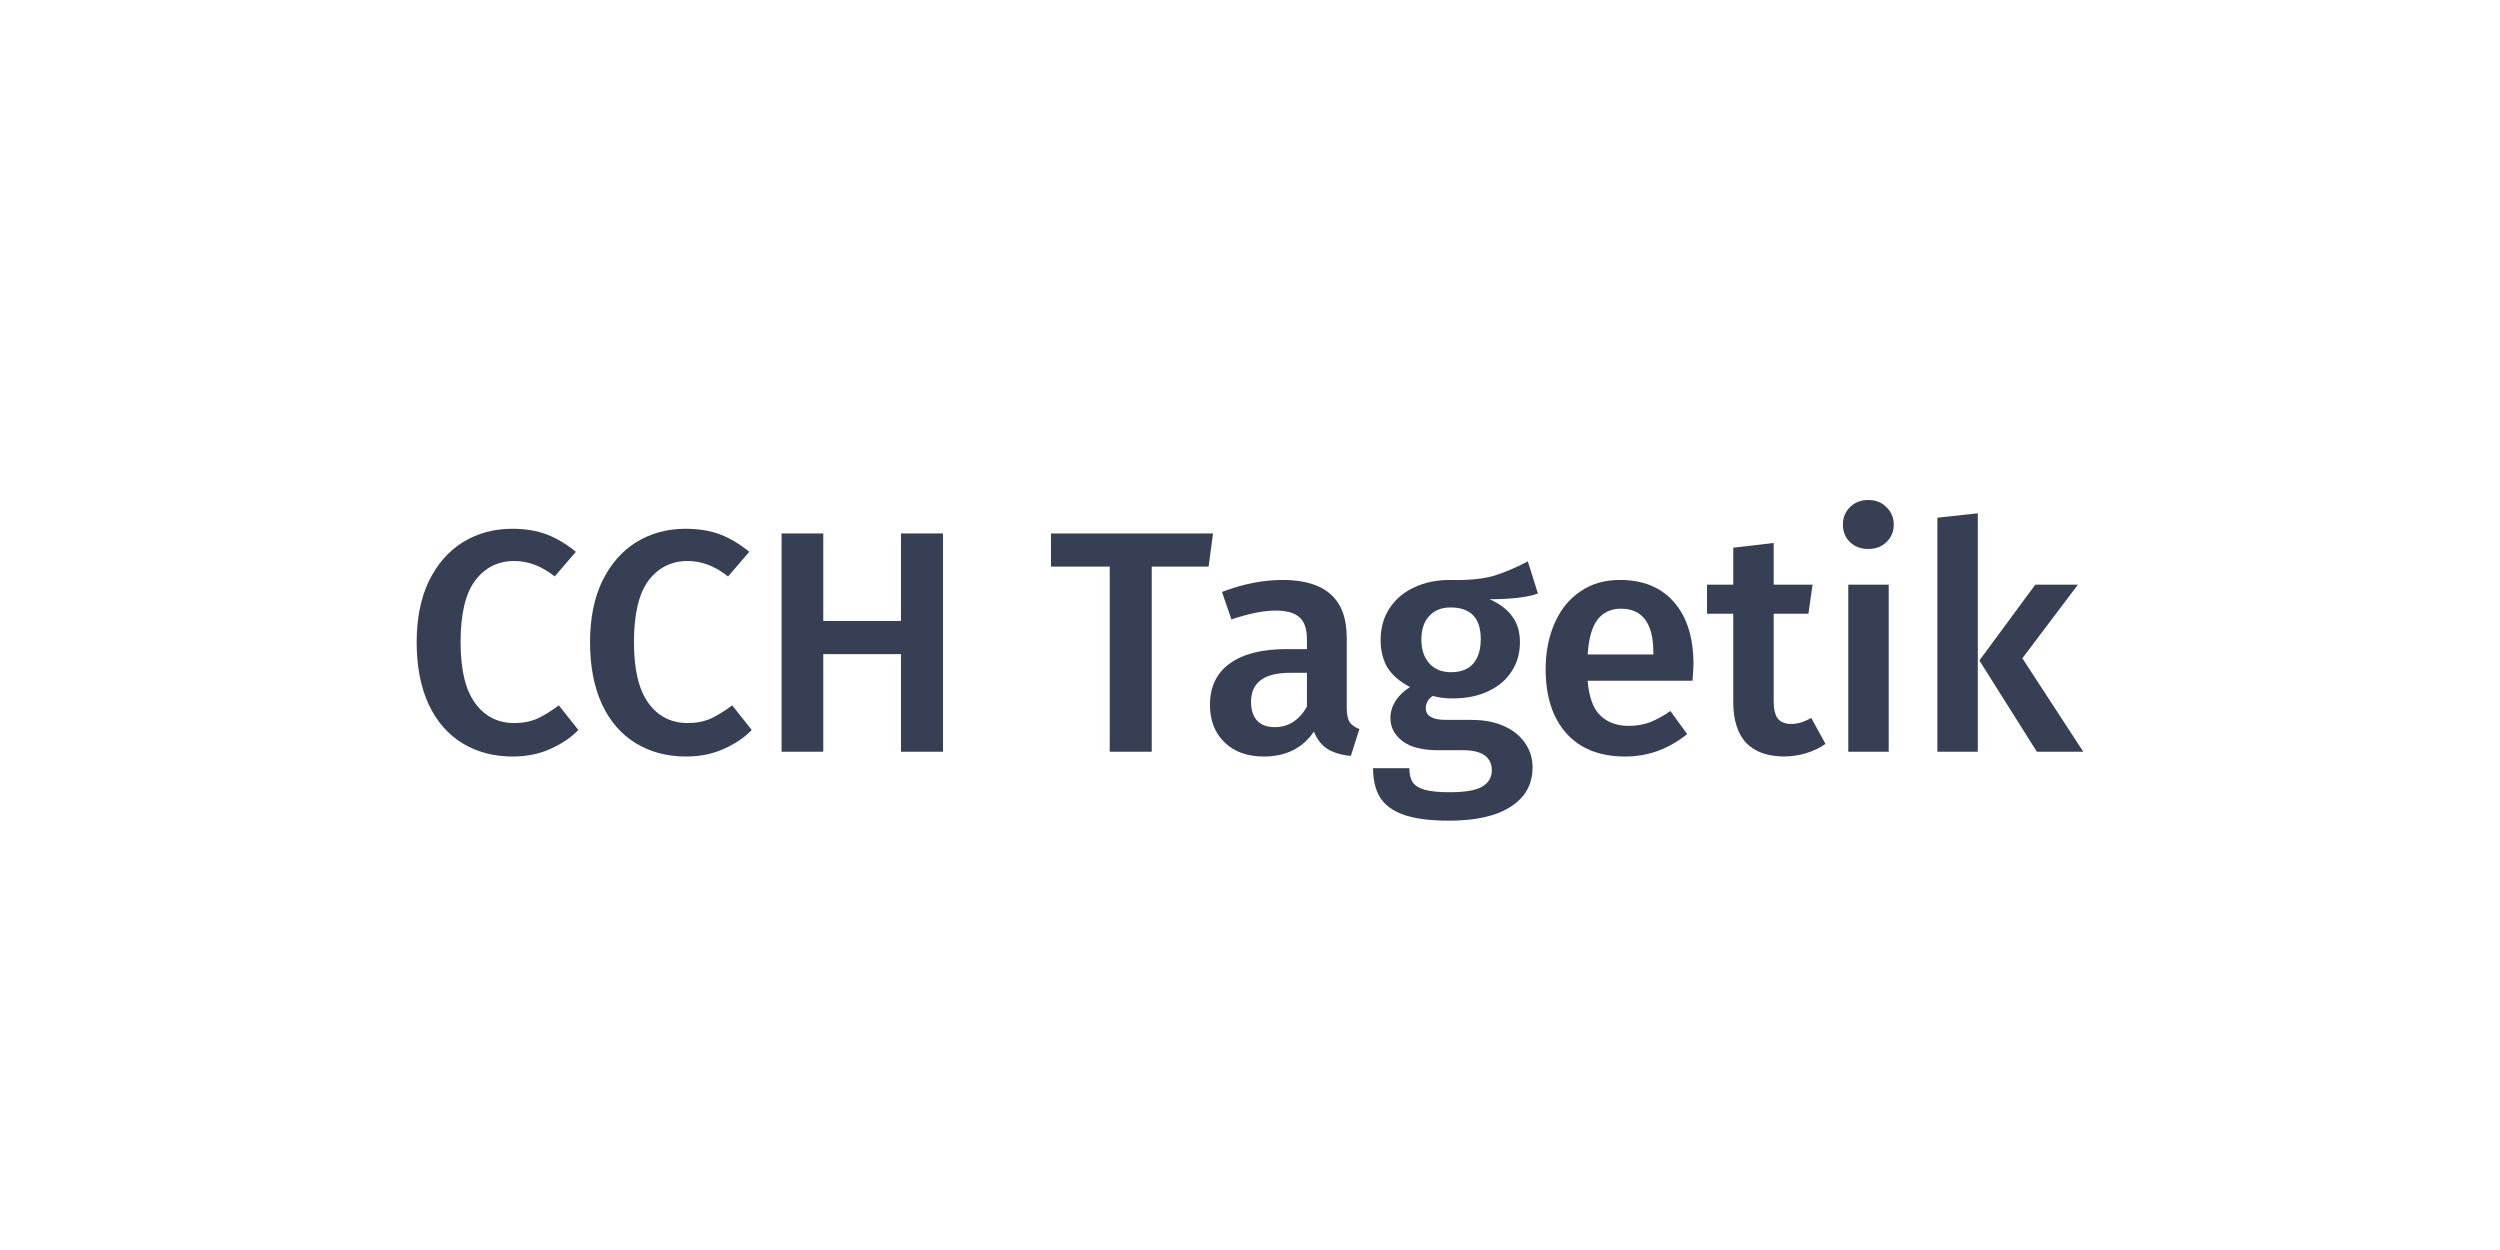 <svg width="300" height="150" viewBox="0 0 300 150" fill="none" xmlns="http://www.w3.org/2000/svg">
<path d="M237.336 61.594V90.212H232.484V62.124L237.336 61.594ZM249.352 70.16L242.681 78.992L249.997 90.212H244.425L237.526 79.258L244.235 70.16H249.352Z" fill="#363F53"/>
<path d="M226.645 70.159V90.21H221.793V70.159H226.645ZM224.181 60C225.091 60 225.823 60.291 226.379 60.872C226.961 61.428 227.251 62.123 227.251 62.957C227.251 63.791 226.961 64.486 226.379 65.041C225.823 65.597 225.091 65.875 224.181 65.875C223.296 65.875 222.564 65.597 221.982 65.041C221.426 64.486 221.148 63.791 221.148 62.957C221.148 62.123 221.426 61.428 221.982 60.872C222.564 60.291 223.296 60 224.181 60Z" fill="#363F53"/>
<path d="M219.058 89.264C218.351 89.769 217.555 90.148 216.67 90.401C215.811 90.654 214.927 90.78 214.017 90.78C212.046 90.755 210.542 90.199 209.506 89.112C208.495 88.001 207.99 86.371 207.99 84.223V73.647H204.844V70.16H207.99V65.725L212.842 65.156V70.16H217.504L217.011 73.647H212.842V84.109C212.842 85.094 213.006 85.802 213.335 86.232C213.688 86.661 214.232 86.876 214.964 86.876C215.697 86.876 216.493 86.636 217.352 86.156L219.058 89.264Z" fill="#363F53"/>
<path d="M203.216 79.715C203.216 79.967 203.178 80.624 203.103 81.686H190.518C190.67 83.631 191.175 85.021 192.034 85.855C192.893 86.689 194.031 87.106 195.446 87.106C196.33 87.106 197.164 86.967 197.947 86.689C198.731 86.386 199.565 85.931 200.449 85.324L202.458 88.091C200.234 89.886 197.758 90.783 195.029 90.783C191.971 90.783 189.608 89.848 187.94 87.978C186.298 86.108 185.477 83.555 185.477 80.321C185.477 78.274 185.83 76.442 186.538 74.825C187.245 73.182 188.269 71.906 189.608 70.996C190.948 70.061 192.54 69.594 194.384 69.594C197.189 69.594 199.363 70.491 200.904 72.285C202.446 74.054 203.216 76.53 203.216 79.715ZM198.402 78.312C198.402 74.799 197.101 73.043 194.498 73.043C193.31 73.043 192.375 73.485 191.693 74.37C191.036 75.229 190.644 76.619 190.518 78.539H198.402V78.312Z" fill="#363F53"/>
<path d="M184.552 71.226C183.263 71.681 181.33 71.908 178.753 71.908C179.991 72.464 180.901 73.159 181.482 73.993C182.088 74.801 182.392 75.825 182.392 77.063C182.392 78.377 182.063 79.54 181.406 80.55C180.774 81.561 179.839 82.357 178.601 82.939C177.388 83.52 175.96 83.81 174.318 83.81C173.408 83.81 172.612 83.709 171.93 83.507C171.374 83.886 171.096 84.379 171.096 84.985C171.096 85.92 171.904 86.388 173.522 86.388H176.592C178.058 86.388 179.334 86.628 180.421 87.108C181.532 87.588 182.392 88.27 182.998 89.155C183.605 90.014 183.908 90.987 183.908 92.074C183.908 94.095 183.049 95.662 181.33 96.774C179.612 97.911 177.135 98.48 173.901 98.48C171.576 98.48 169.744 98.24 168.405 97.759C167.09 97.279 166.155 96.584 165.6 95.675C165.044 94.765 164.766 93.603 164.766 92.187H169.125C169.125 92.895 169.251 93.451 169.504 93.855C169.782 94.26 170.262 94.563 170.944 94.765C171.652 94.967 172.663 95.068 173.977 95.068C175.821 95.068 177.123 94.841 177.881 94.386C178.639 93.931 179.018 93.274 179.018 92.415C179.018 91.657 178.727 91.063 178.146 90.633C177.565 90.229 176.718 90.027 175.607 90.027H172.574C170.679 90.027 169.251 89.66 168.291 88.927C167.331 88.195 166.85 87.272 166.85 86.16C166.85 85.453 167.053 84.77 167.457 84.114C167.886 83.457 168.468 82.9 169.201 82.446C167.988 81.814 167.09 81.043 166.509 80.133C165.953 79.198 165.675 78.087 165.675 76.798C165.675 75.357 166.029 74.094 166.737 73.007C167.444 71.921 168.417 71.087 169.655 70.505C170.919 69.899 172.359 69.596 173.977 69.596C176.099 69.646 177.805 69.495 179.094 69.141C180.408 68.762 181.823 68.168 183.339 67.359L184.552 71.226ZM174.052 72.894C172.966 72.894 172.107 73.247 171.475 73.955C170.868 74.637 170.565 75.56 170.565 76.722C170.565 77.935 170.881 78.895 171.513 79.603C172.145 80.31 173.016 80.664 174.128 80.664C175.291 80.664 176.175 80.323 176.782 79.641C177.388 78.933 177.691 77.948 177.691 76.684C177.691 74.157 176.478 72.894 174.052 72.894Z" fill="#363F53"/>
<path d="M161.608 84.907C161.608 85.691 161.722 86.272 161.949 86.651C162.202 87.005 162.594 87.283 163.125 87.485L162.101 90.707C160.964 90.606 160.029 90.328 159.296 89.873C158.589 89.418 158.045 88.723 157.666 87.788C156.984 88.799 156.125 89.557 155.089 90.063C154.078 90.543 152.941 90.783 151.677 90.783C149.681 90.783 148.101 90.214 146.939 89.077C145.777 87.94 145.195 86.449 145.195 84.604C145.195 82.431 145.979 80.776 147.545 79.639C149.137 78.476 151.399 77.895 154.33 77.895H156.832V76.758C156.832 75.469 156.529 74.572 155.923 74.067C155.341 73.536 154.394 73.271 153.08 73.271C151.614 73.271 149.845 73.624 147.773 74.332L146.636 71.034C149.137 70.074 151.563 69.594 153.914 69.594C159.043 69.594 161.608 71.893 161.608 76.493V84.907ZM152.966 87.258C154.608 87.258 155.897 86.436 156.832 84.794V80.738H154.823C151.69 80.738 150.123 81.9 150.123 84.225C150.123 85.186 150.363 85.931 150.843 86.462C151.323 86.992 152.031 87.258 152.966 87.258Z" fill="#363F53"/>
<path d="M145.563 64.016L145.032 67.996H138.209V90.208H133.168V67.996H126.117V64.016H145.563Z" fill="#363F53"/>
<path d="M108.117 90.208V78.495H98.793V90.208H93.789V64.016H98.793V74.515H108.117V64.016H113.159V90.208H108.117Z" fill="#363F53"/>
<path d="M82.252 63.453C83.844 63.453 85.234 63.681 86.422 64.135C87.609 64.59 88.772 65.285 89.909 66.22L87.369 69.177C85.828 67.939 84.21 67.32 82.517 67.32C80.572 67.32 79.005 68.103 77.817 69.67C76.655 71.236 76.073 73.7 76.073 77.061C76.073 80.346 76.655 82.785 77.817 84.377C78.98 85.969 80.546 86.765 82.517 86.765C83.553 86.765 84.476 86.588 85.284 86.234C86.093 85.855 86.952 85.325 87.862 84.642L90.212 87.599C89.328 88.508 88.203 89.267 86.839 89.873C85.499 90.48 83.996 90.783 82.328 90.783C80.054 90.783 78.045 90.252 76.301 89.191C74.557 88.129 73.205 86.575 72.245 84.528C71.285 82.456 70.805 79.967 70.805 77.061C70.805 74.206 71.297 71.754 72.283 69.707C73.294 67.661 74.658 66.106 76.377 65.045C78.12 63.984 80.079 63.453 82.252 63.453Z" fill="#363F53"/>
<path d="M61.447 63.453C63.039 63.453 64.429 63.681 65.617 64.135C66.805 64.59 67.967 65.285 69.104 66.22L66.565 69.177C65.023 67.939 63.406 67.32 61.713 67.32C59.767 67.32 58.2 68.103 57.013 69.67C55.85 71.236 55.269 73.7 55.269 77.061C55.269 80.346 55.85 82.785 57.013 84.377C58.175 85.969 59.742 86.765 61.713 86.765C62.749 86.765 63.671 86.588 64.48 86.234C65.288 85.855 66.148 85.325 67.057 84.642L69.407 87.599C68.523 88.508 67.398 89.267 66.034 89.873C64.695 90.48 63.191 90.783 61.523 90.783C59.249 90.783 57.24 90.252 55.496 89.191C53.753 88.129 52.401 86.575 51.44 84.528C50.48 82.456 50 79.967 50 77.061C50 74.206 50.493 71.754 51.478 69.707C52.489 67.661 53.854 66.106 55.572 65.045C57.316 63.984 59.274 63.453 61.447 63.453Z" fill="#363F53"/>
</svg>
